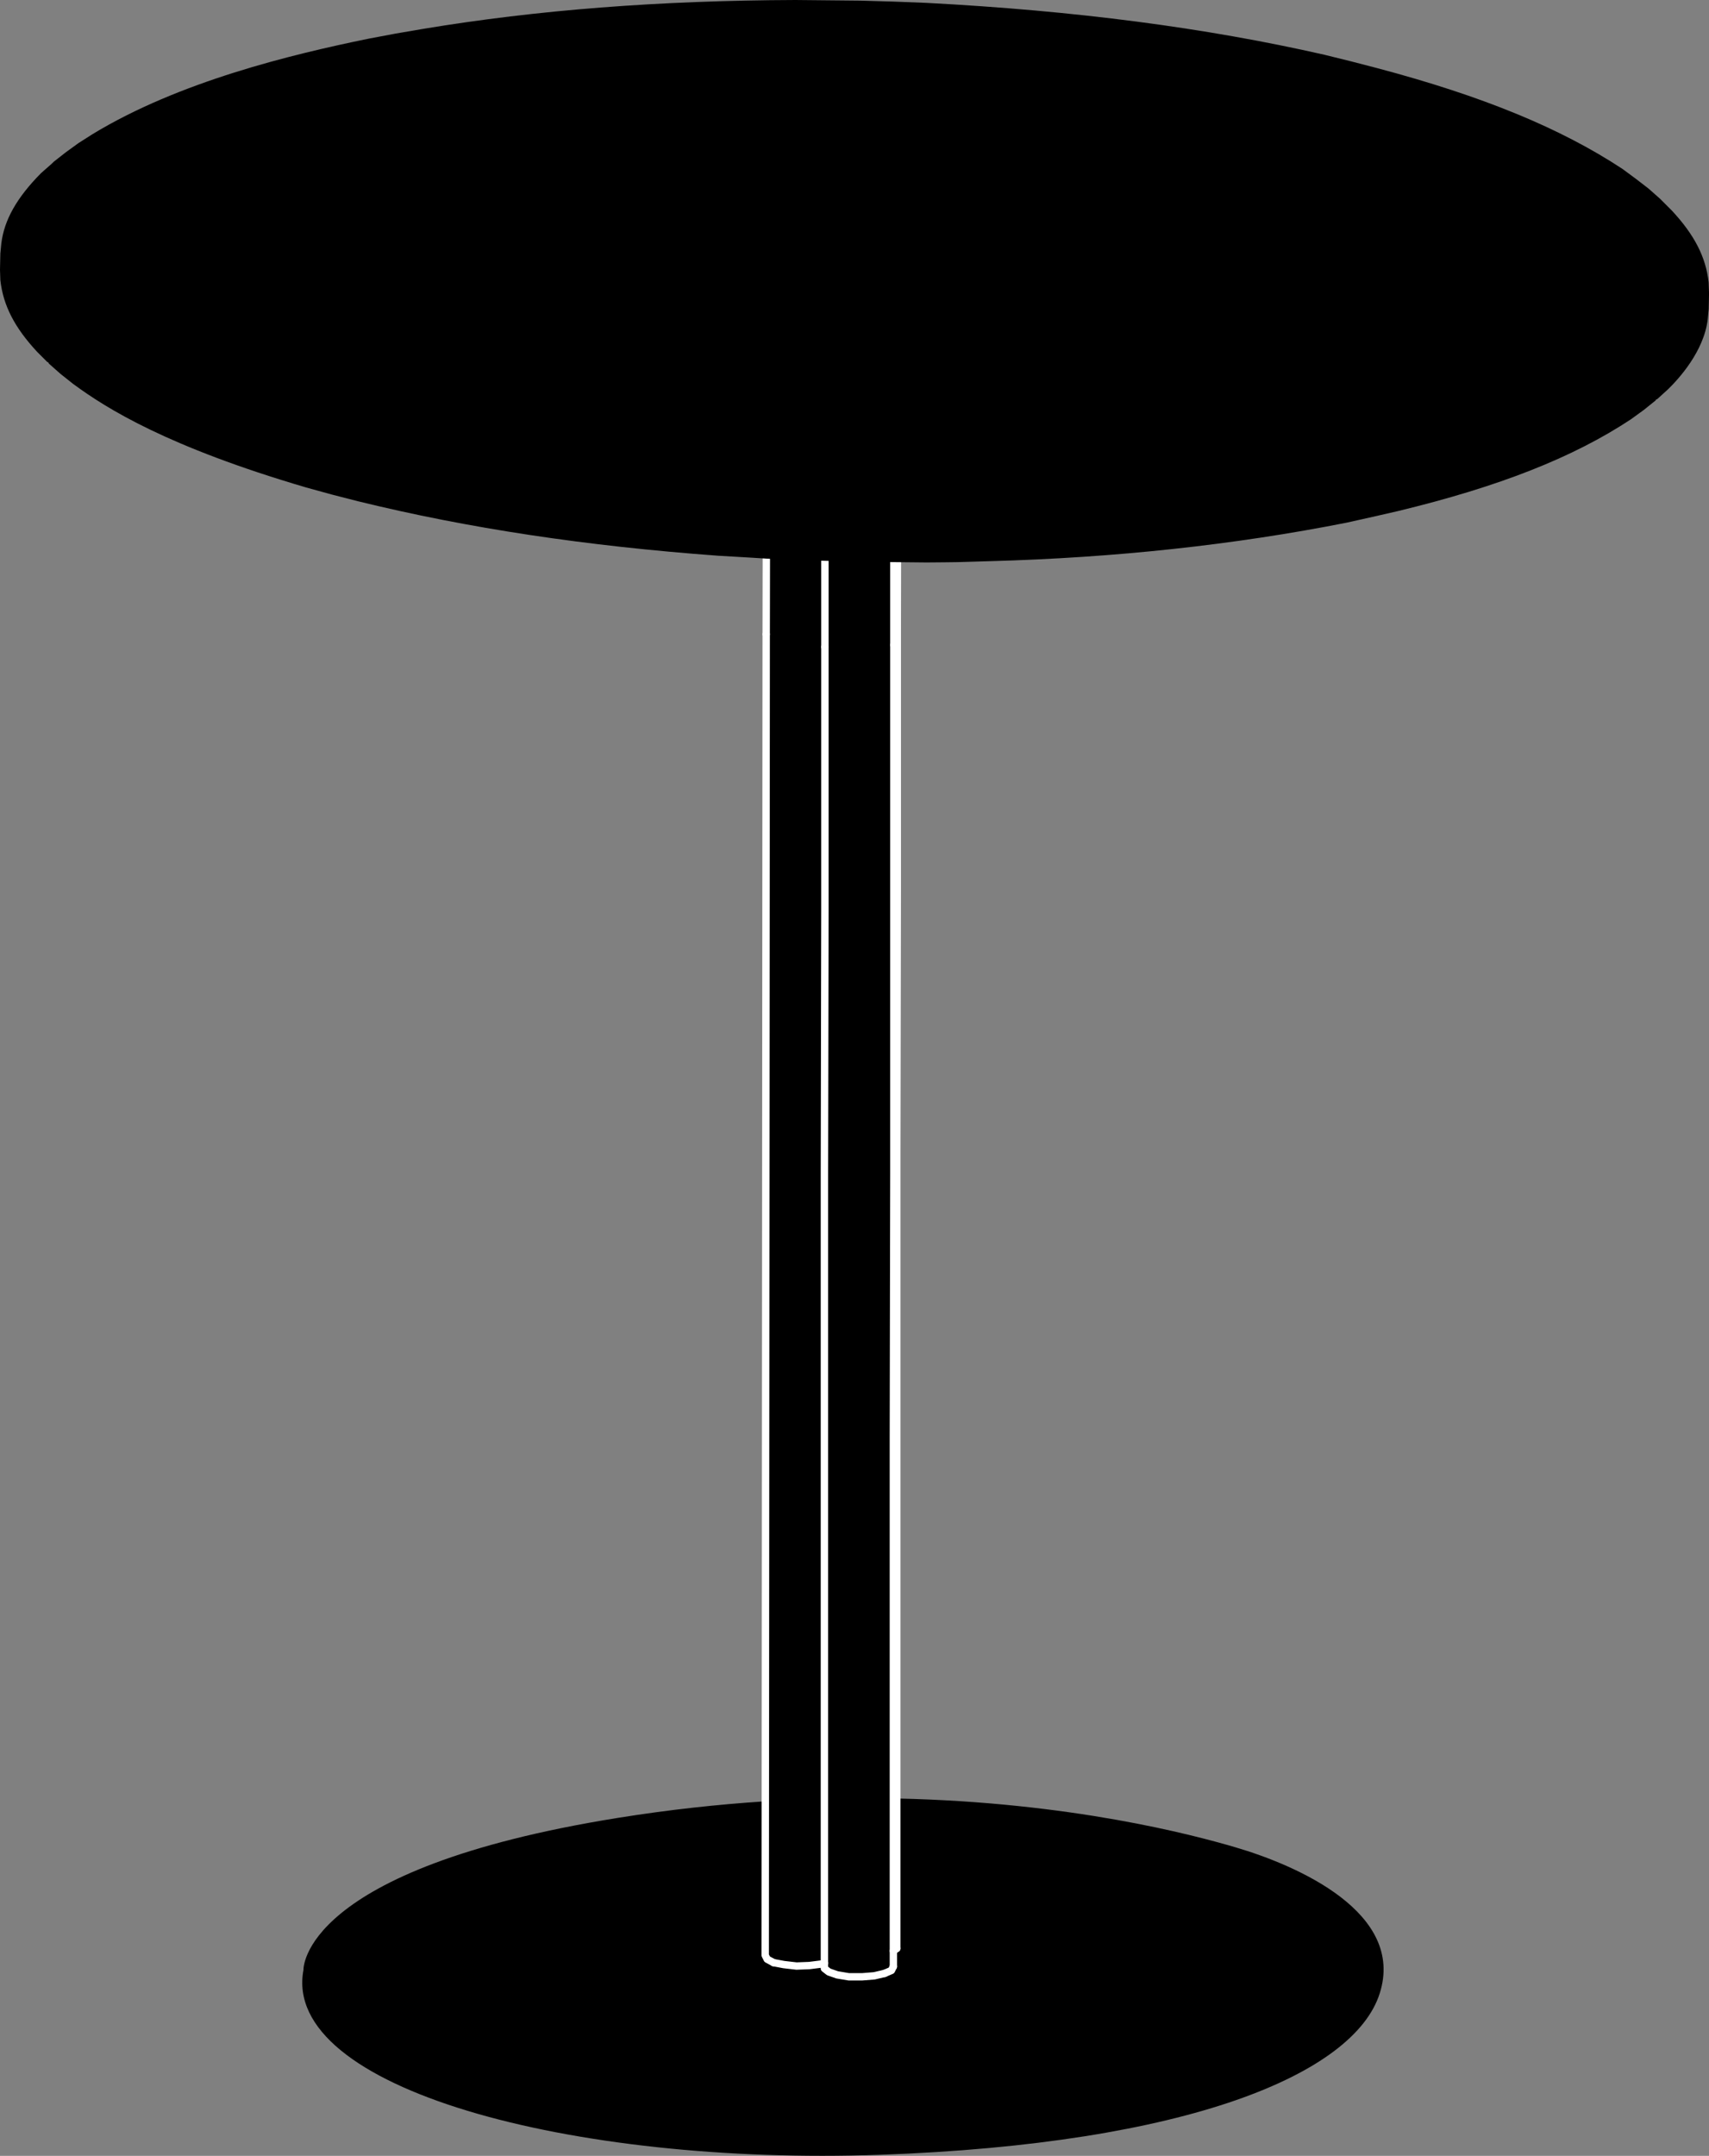 <?xml version="1.0" encoding="utf-8"?>
<!-- Generator: Adobe Illustrator 26.2.0, SVG Export Plug-In . SVG Version: 6.00 Build 0)  -->
<svg version="1.1" id="_x30_" xmlns="http://www.w3.org/2000/svg" xmlns:xlink="http://www.w3.org/1999/xlink" x="0px" y="0px"
	 viewBox="0 0 695.8 877.48" style="enable-background:new 0 0 695.8 877.48;" xml:space="preserve">
<rect x="0" y="0" width="695.8" height="877.48" fill="#808080" stroke="none"/>
<style type="text/css">
	.st0{fill:none;stroke:#FFFFFF;stroke-width:3;stroke-linecap:round;stroke-linejoin:round;stroke-miterlimit:10;}
</style>
<path d="M502.9,751.87c-17.36-5.09-66.91-18.27-137.28-19.83v-261.6l0.2-107.54V255.36l0.2-92.32l-54.37-4.87l-0.2,99.97
	c0,0,0,0,0,0s0,0,0,0l-0.35,475.07c-18.87,1.23-38.74,3.38-59.48,6.7c-129.62,20.79-128.07,61.9-128.07,61.9
	c-9.07,48.19,109.05,79.67,234.69,75.24s193.11-32.96,203.5-65.7C572.14,778.63,528.56,759.39,502.9,751.87z"/>
<g>
	<polyline class="st0" points="311.95,258.15 311.55,795.85 312.35,797.44 314.94,798.84 	"/>
	<polyline class="st0" points="335.65,799.03 334.26,799.43 329.48,800.03 324.3,800.23 319.12,799.63 314.94,798.84 	"/>
	<line class="st0" x1="312.15" y1="149.77" x2="311.95" y2="258.15"/>
	<line class="st0" x1="363.73" y1="794.06" x2="365.12" y2="793.06"/>
	<polyline class="st0" points="365.32,255.36 365.32,362.9 365.12,470.44 365.12,793.06 	"/>
	<line class="st0" x1="365.32" y1="255.36" x2="365.52" y2="163.04"/>
	<polyline class="st0" points="335.85,263.32 335.85,370.86 335.65,478.21 335.65,801.23 337.44,802.62 340.83,803.81 
		345.61,804.61 350.98,804.61 355.96,804.21 360.15,803.22 	"/>
	<polyline class="st0" points="363.93,262.53 363.93,477.61 363.73,585.15 363.73,800.43 	"/>
	<polyline class="st0" points="360.15,803.22 362.93,802.02 363.73,800.43 	"/>
	<line class="st0" x1="363.93" y1="262.53" x2="363.93" y2="163.04"/>
	<line class="st0" x1="335.85" y1="167.24" x2="335.85" y2="263.32"/>
</g>
<path d="M695.8,119.04l-0.14-4.11c-1.14-10.29-5.76-19.31-15-29.24l-4.79-4.79l-4.68-4.14l-5.09-3.92l-5.51-4.07
	c-25.19-16.6-56.89-29.63-99.77-41.01l-10.56-2.74l-11.08-2.74C490.74,11.26,437.74,4.35,377.16,1.17l-13.29-0.52l-13.43-0.39
	L323.87,0C268.34,0.2,218.8,4.04,172.43,11.73l-11.47,1.96l-11.08,2.09c-31.3,6.42-76.98,17.42-112.17,38.8l-5.78,3.68l-5.24,3.8
	l-4.82,3.78l-0.83,0.82l-4.33,3.81c-9.87,9.97-15,19.05-16.17,28.6l-0.4,4.12l0,0L0,109.78l0,0.01l0.14,4.2
	c1.14,10.3,5.76,19.31,15,29.24l4.04,4.04c0.14,0.14,0.33,0.21,0.52,0.25c0.04,0.21,0.13,0.42,0.31,0.57l4.6,4.07l5.11,4.06
	c13.83,10.21,38.72,25.69,94.98,42.21l10.43,2.87l10.69,2.74c44.66,10.95,92.63,18.2,146.64,22.16l13.32,0.78
	c1.68,0.11,10.23,0.66,13.26,0.78c14.32,0.57,42.92,1.1,57.97,1.17l0.57,0c3.5,0,11.56-0.12,12.48-0.13l13.02-0.39
	c50.7-1.37,99.51-6.63,145.09-15.65l10.55-2.35l10.3-2.35c41.32-9.97,71.5-21.85,95-37.4l5.25-3.81l4.69-3.77
	c0.15-0.12,0.24-0.28,0.3-0.46c0.19-0.03,0.38-0.1,0.53-0.23l4.32-3.93c4.34-4.21,14.61-15.41,16.18-28.48l0.39-4.14l0.01-0.1
	l0-0.02l0.13-6.57l0.01-0.04l0-0.03L695.8,119.04z"/>
</svg>

